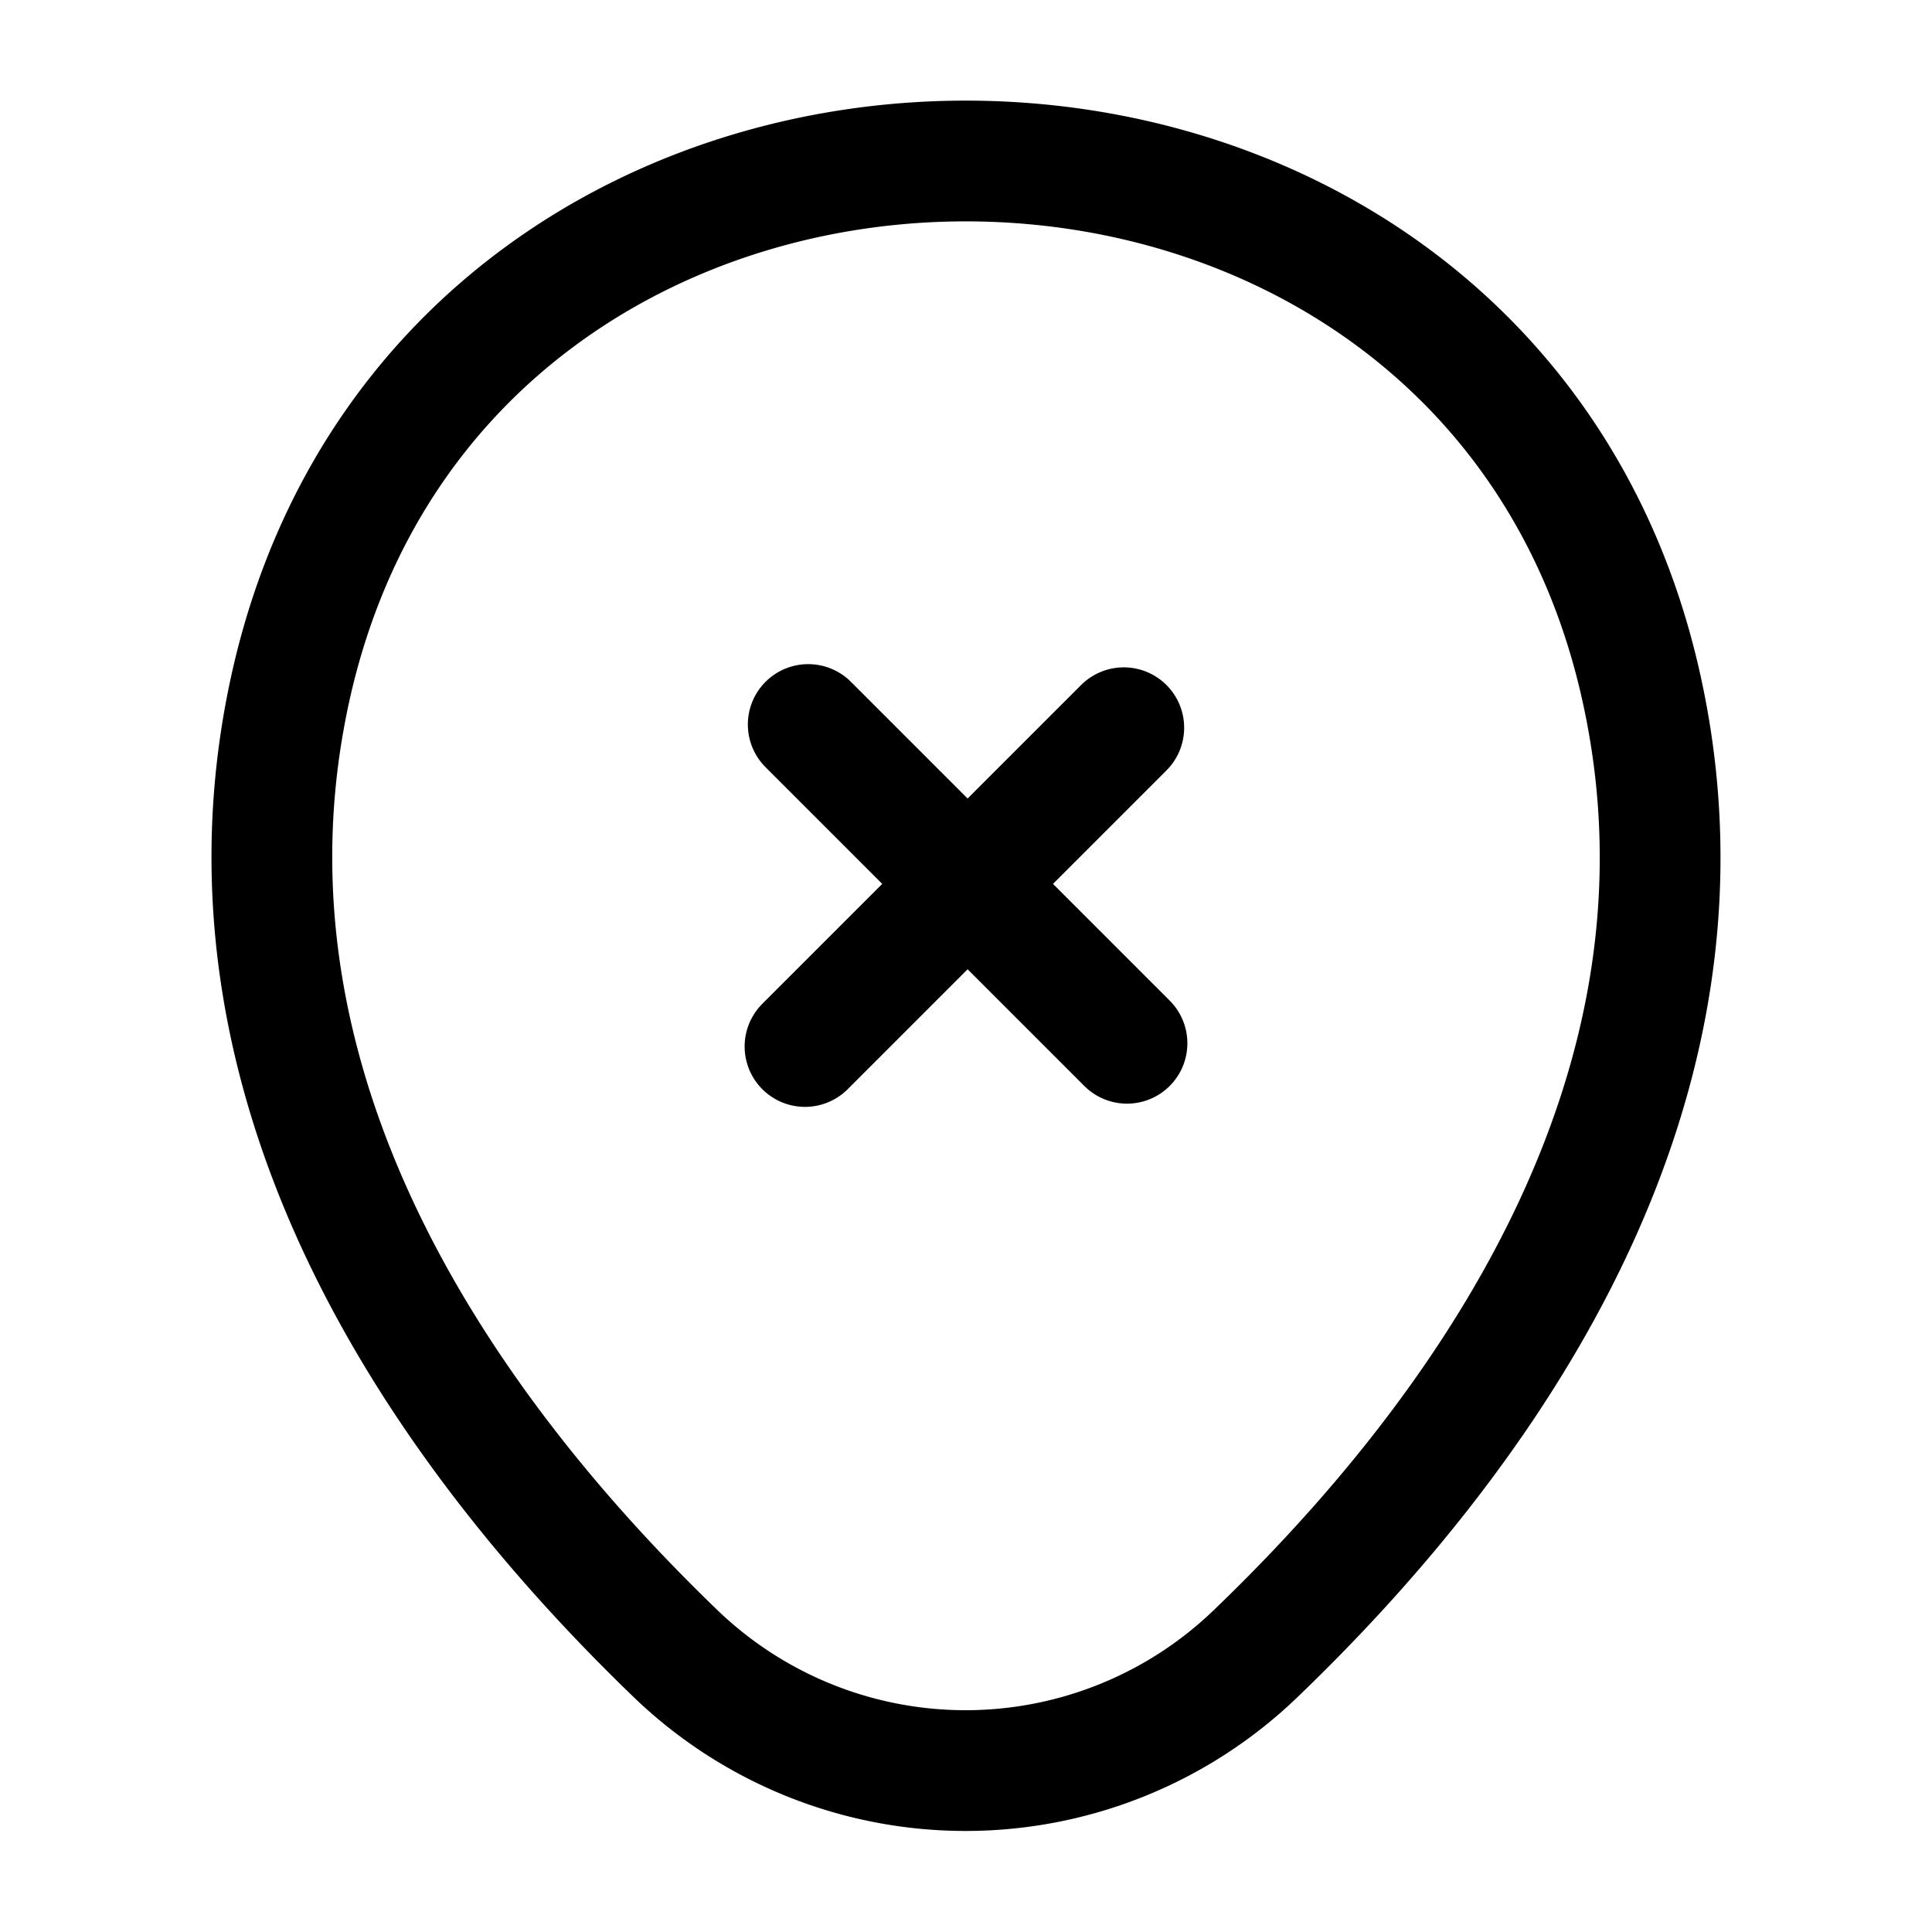 <svg xmlns="http://www.w3.org/2000/svg" fill="none" viewBox="0 0 24 24" stroke="currentColor" aria-hidden="true">
  <path stroke-width="1.5" d="M3.62 8.49c1.97-8.66 14.8-8.65 16.76.01 1.15 5.08-2.01 9.38-4.78 12.04a5.194 5.194 0 01-7.21 0c-2.76-2.66-5.92-6.97-4.77-12.05z"/>
  <path stroke-linecap="round" stroke-linejoin="round" stroke-miterlimit="10" stroke-width="1.5" d="M14 12.96L10.04 9M13.96 9.04L10 13"/>
</svg>
